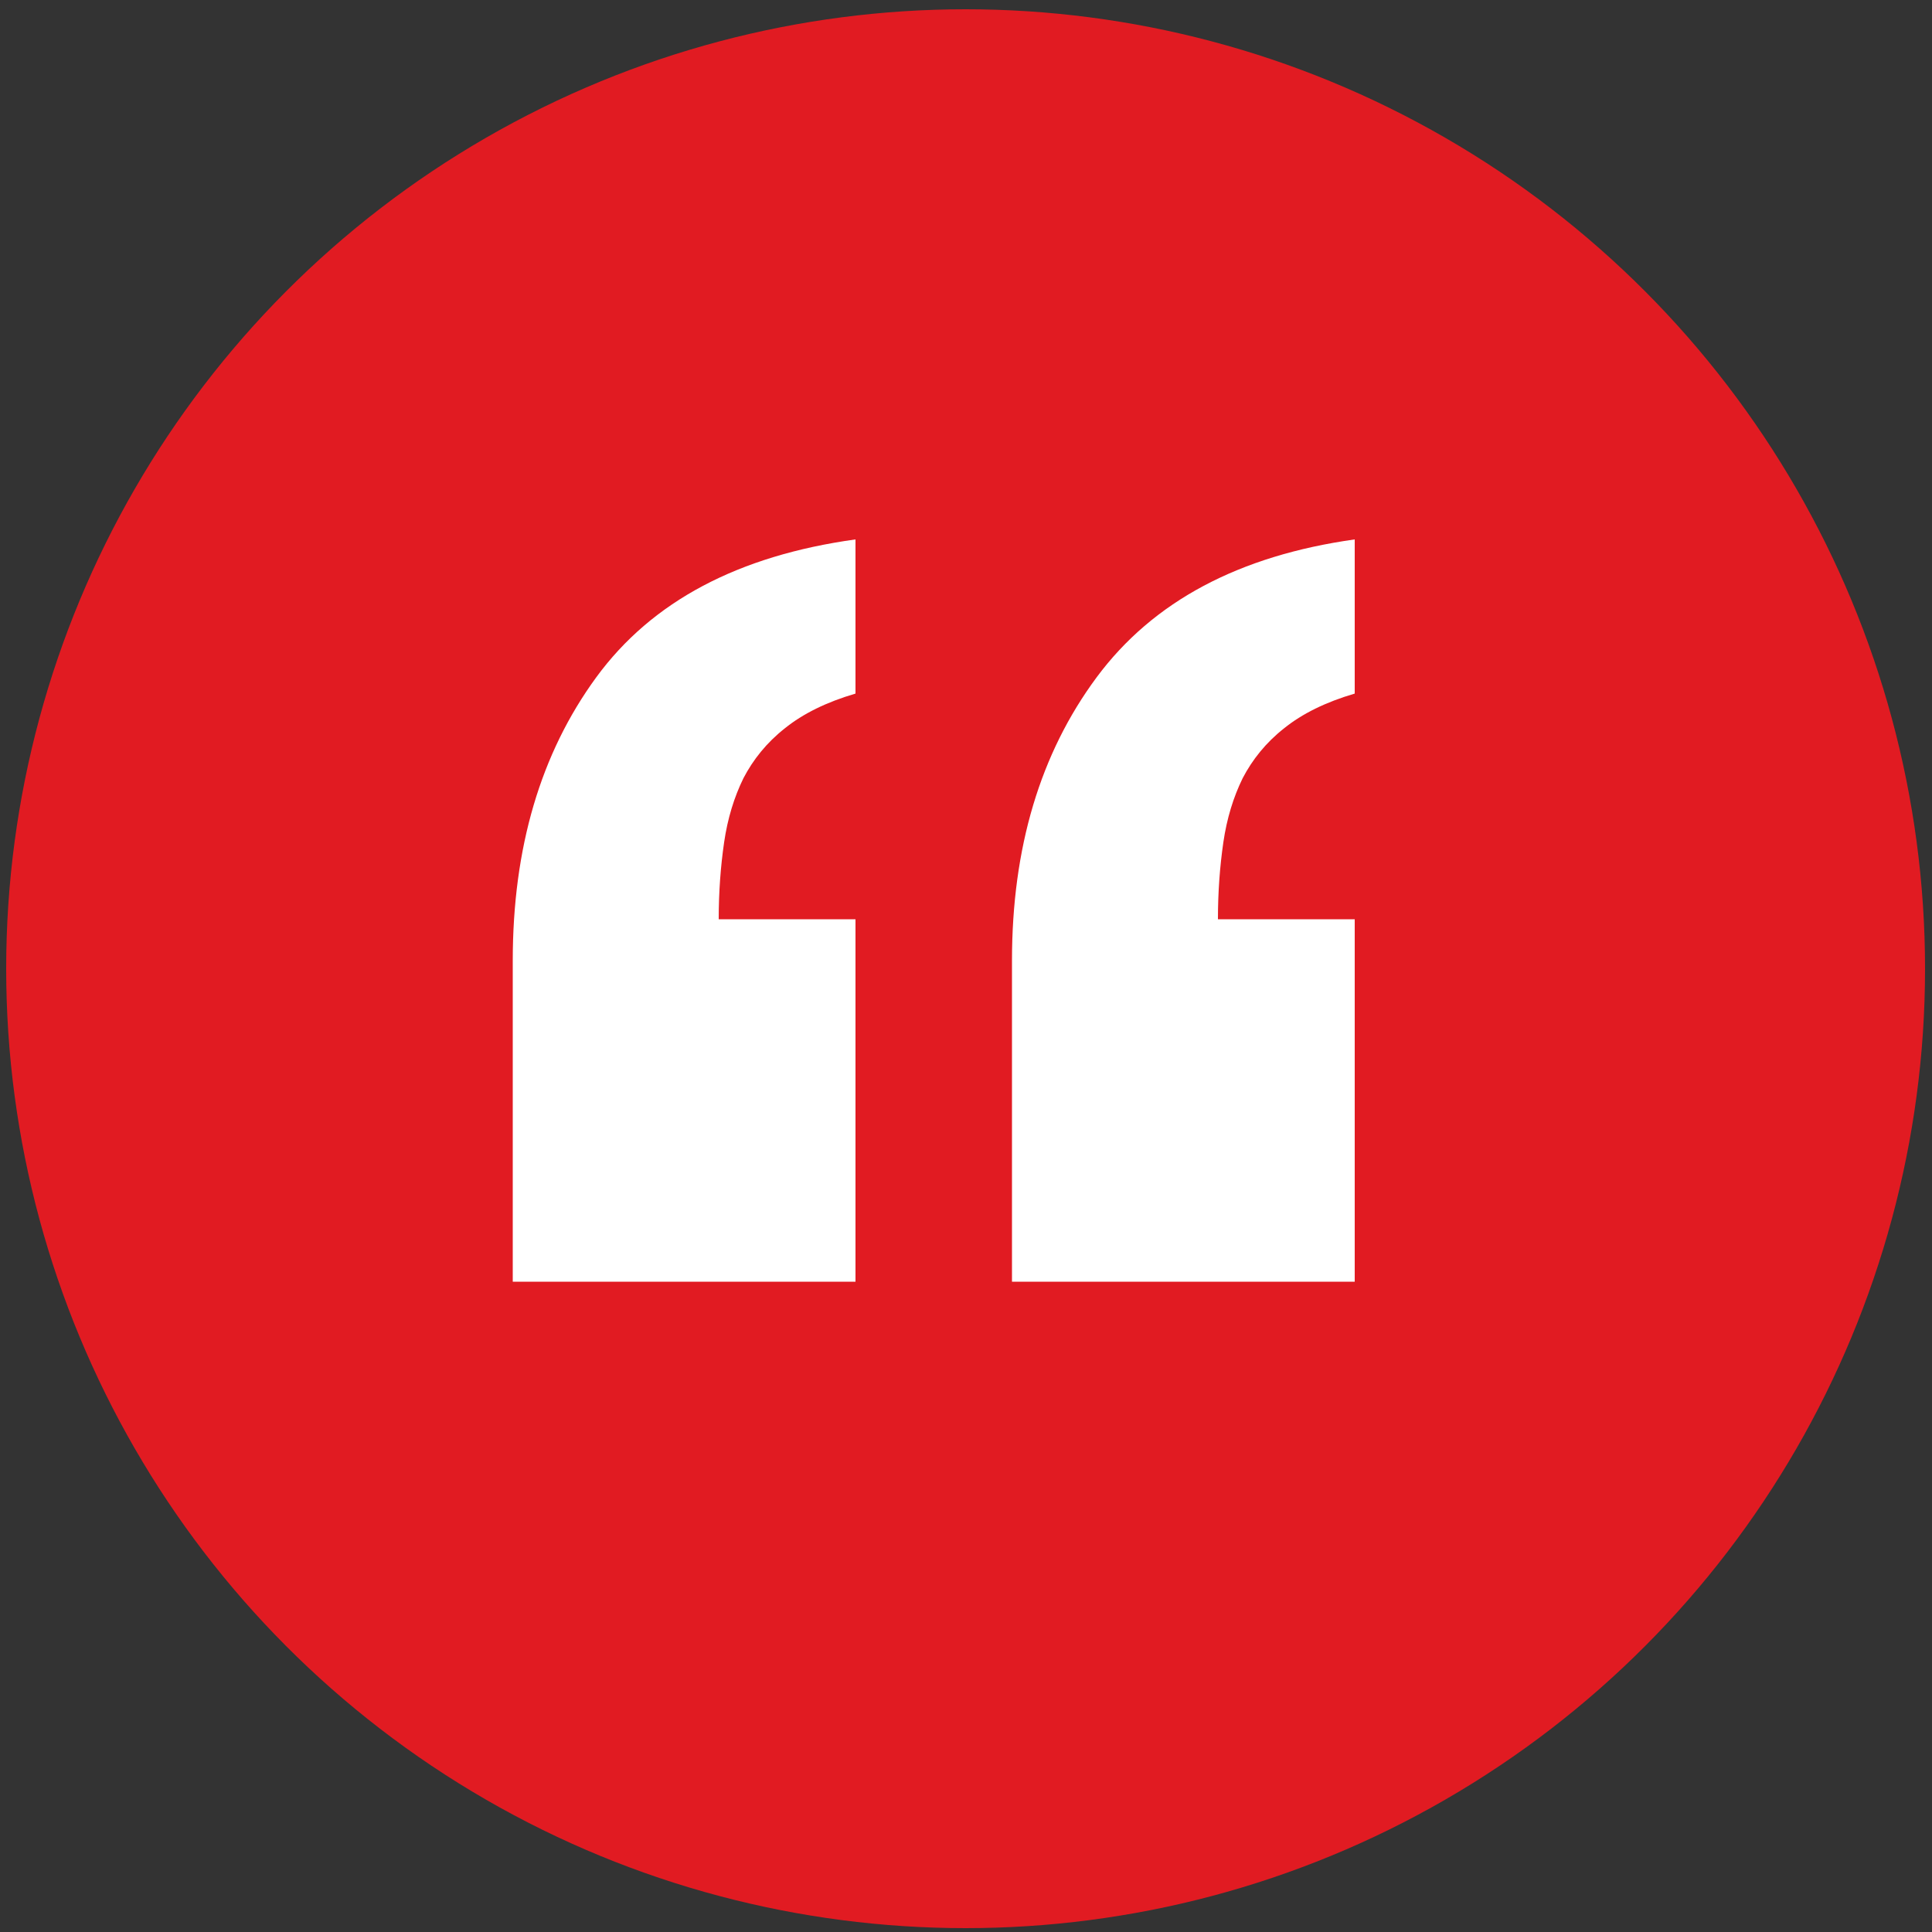 <?xml version="1.0" encoding="utf-8"?>
<!-- Generator: Adobe Illustrator 28.0.0, SVG Export Plug-In . SVG Version: 6.00 Build 0)  -->
<svg version="1.1" id="Layer_1" xmlns="http://www.w3.org/2000/svg" xmlns:xlink="http://www.w3.org/1999/xlink" x="0px" y="0px"
	 viewBox="0 0 500 500" style="enable-background:new 0 0 500 500;" xml:space="preserve">
<rect x="0" y="0" width="500" height="500" fill="#333333" stroke="none"/>
<style type="text/css">
	.st0{fill:#E11B22;}
	.st1{fill:#FFFFFF;}
</style>
<circle class="st0" cx="249.9" cy="250.7" r="248.3"/>
<g>
	<path class="st1" d="M132.7,331.7v-83.1c0-29.2,7.2-53.6,21.6-73.3s36.8-31.5,67.1-35.7v39.9c-7.5,2.2-13.6,5.2-18.3,9
		c-4.7,3.7-8.2,8.1-10.7,12.9c-2.4,4.9-4.1,10.4-5,16.6c-0.9,6.2-1.4,12.8-1.4,19.9h35.4v93.8H132.7z M261.9,331.7v-83.1
		c0-29.2,7.3-53.6,21.9-73.3c14.6-19.7,36.9-31.5,66.8-35.7v39.9c-7.5,2.2-13.6,5.2-18.3,9c-4.7,3.7-8.2,8.1-10.7,12.9
		c-2.4,4.9-4.1,10.4-5,16.6c-0.9,6.2-1.4,12.8-1.4,19.9h35.4v93.8H261.9z"/>
</g>
</svg>
